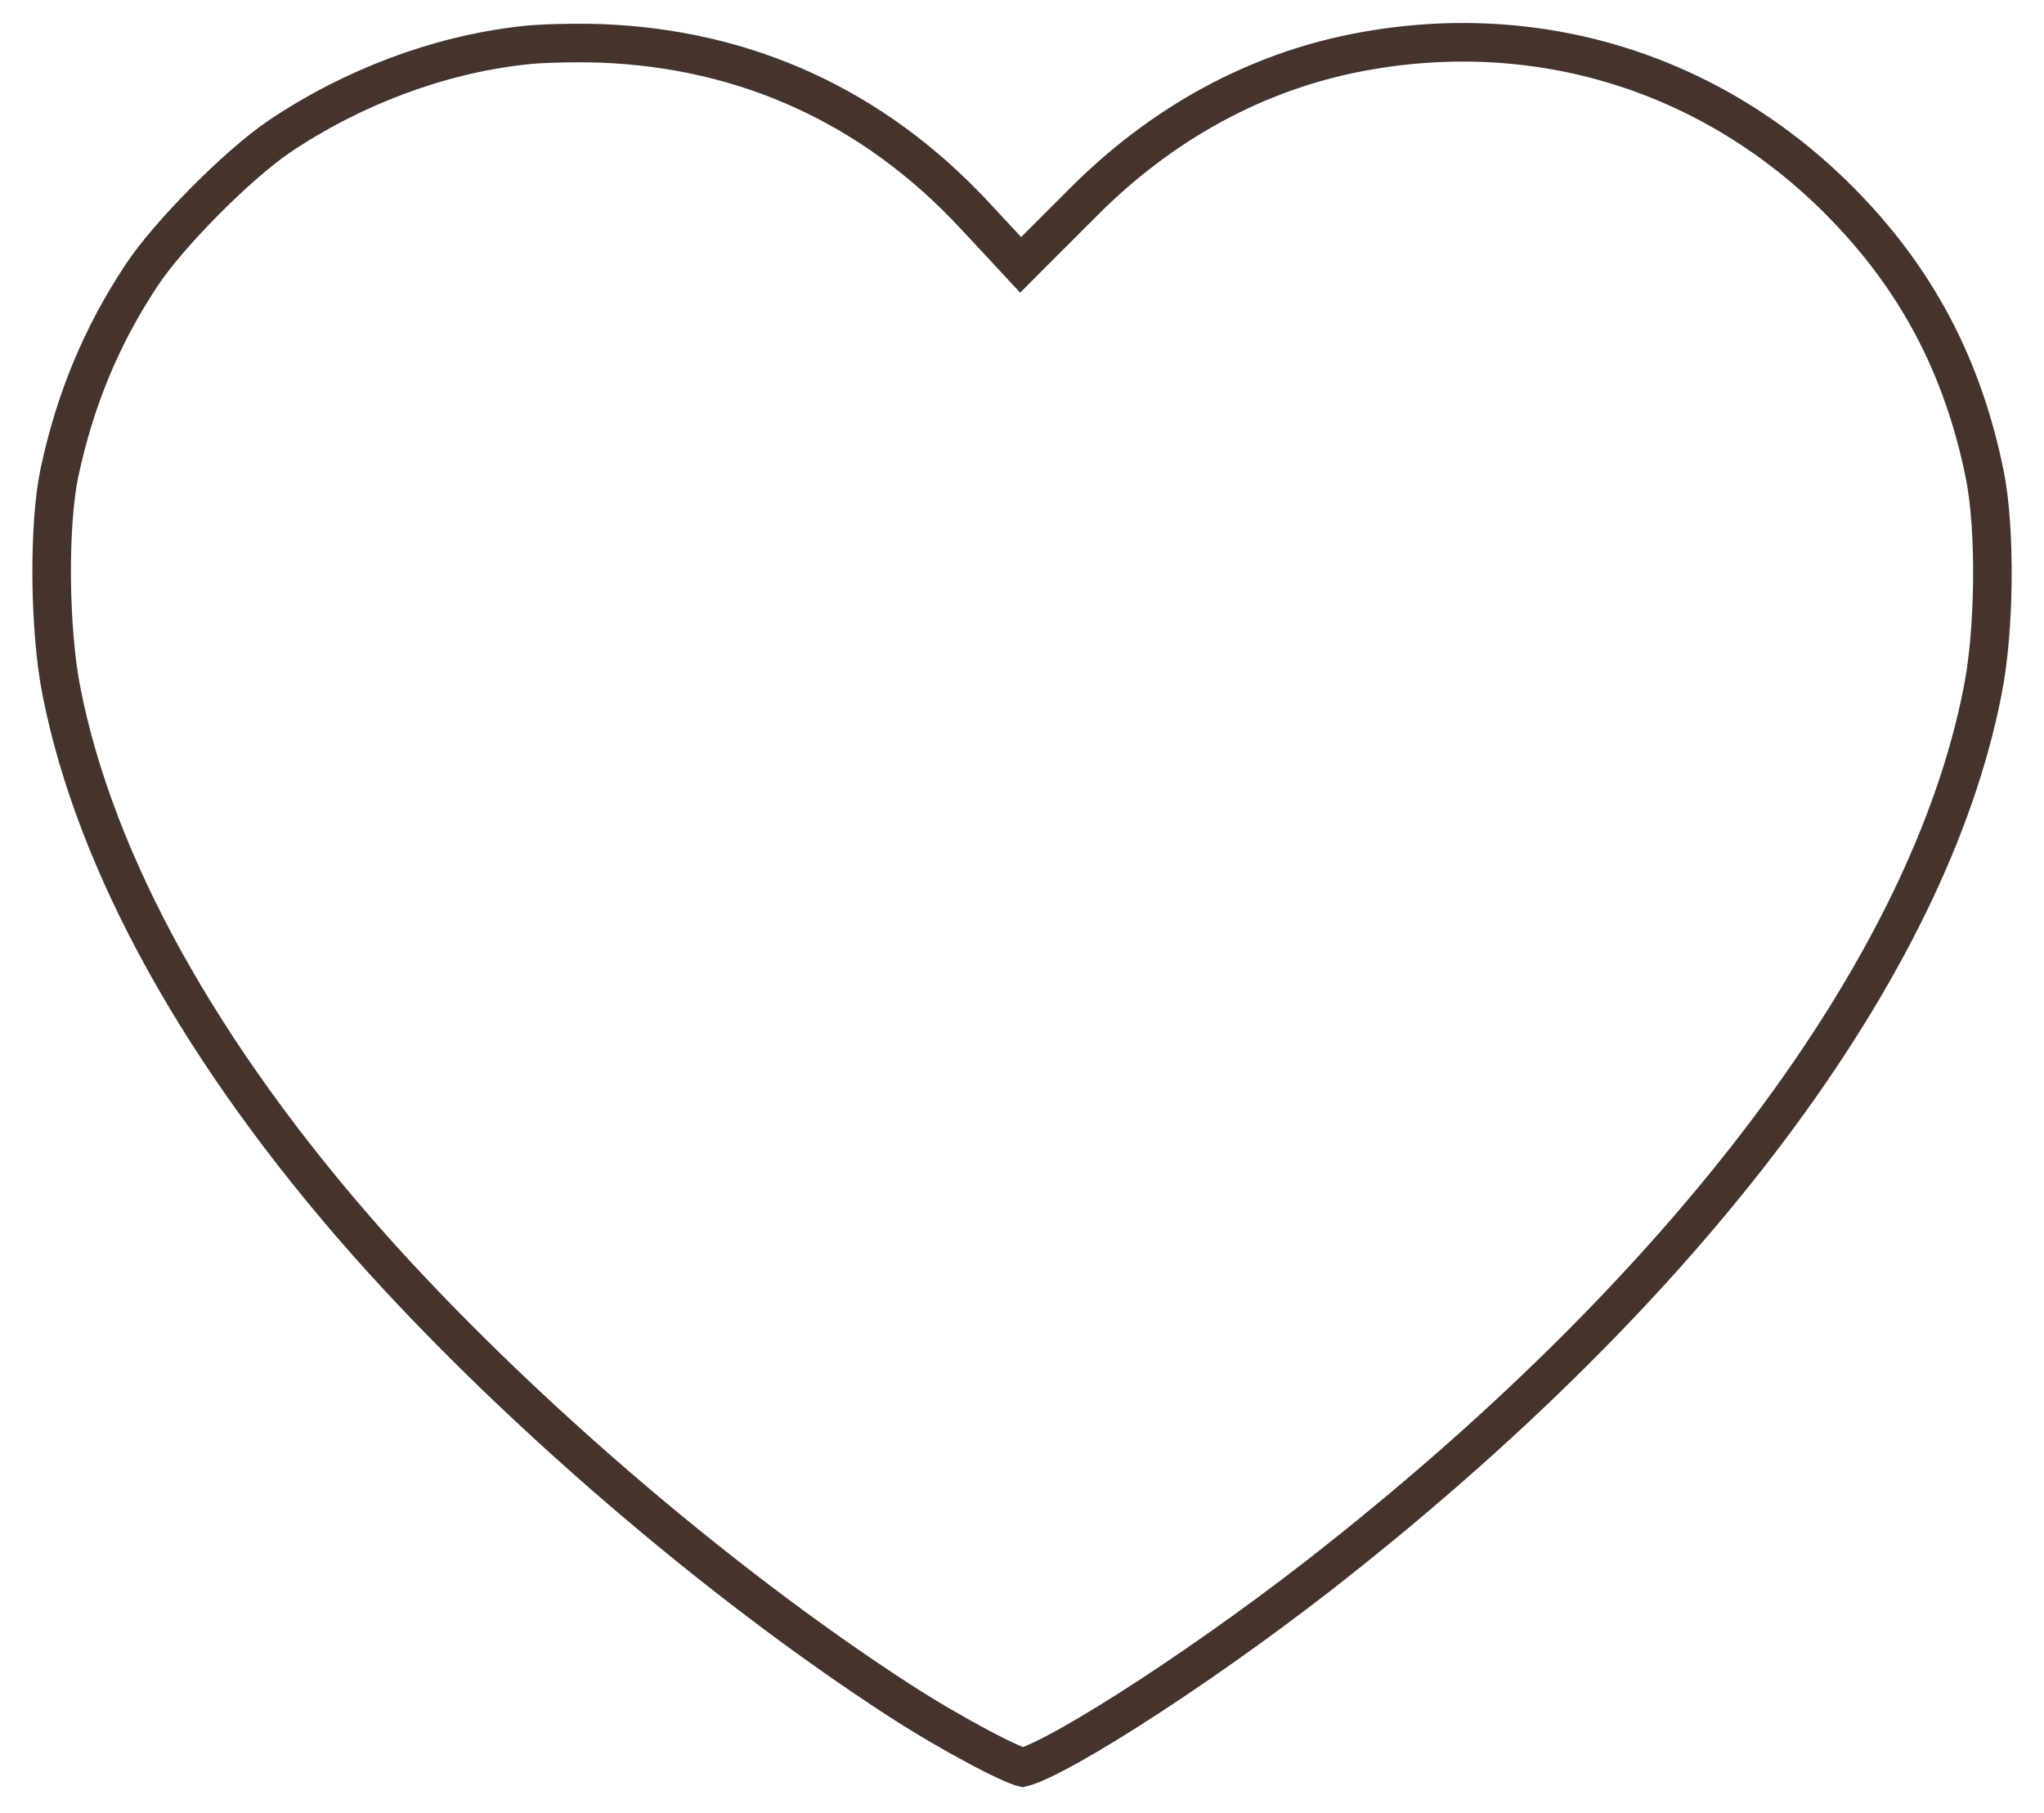 <?xml version="1.0" encoding="UTF-8"?> <svg xmlns="http://www.w3.org/2000/svg" width="53" height="47" viewBox="0 0 53 47" fill="none"><path d="M13.572 1.176L13.572 1.176L13.563 1.177C11.356 1.423 9.117 2.272 7.221 3.553C6.69 3.918 5.981 4.541 5.306 5.222C4.63 5.904 4.018 6.612 3.672 7.134C2.639 8.695 1.95 10.339 1.539 12.262C1.4 12.923 1.331 13.933 1.34 15C1.35 16.065 1.438 17.144 1.596 17.938L1.597 17.939C2.475 22.387 5.201 27.33 9.529 32.221C13.274 36.44 18.583 41.009 23.321 44.079C24.004 44.521 24.776 44.97 25.413 45.307C25.732 45.476 26.012 45.614 26.226 45.708C26.334 45.755 26.418 45.788 26.479 45.809C26.494 45.814 26.506 45.818 26.515 45.82C26.544 45.813 26.612 45.795 26.733 45.747C26.895 45.682 27.106 45.583 27.36 45.45C27.867 45.184 28.518 44.8 29.256 44.331C30.73 43.395 32.523 42.141 34.153 40.875C43.812 33.356 50.002 25.068 51.403 17.939L51.404 17.936C51.726 16.349 51.746 13.733 51.47 12.333C50.899 9.499 49.698 7.217 47.688 5.196C44.387 1.884 39.878 0.478 35.265 1.349L35.265 1.349C32.588 1.852 30.118 3.191 28.047 5.284L28.045 5.286L26.831 6.499L26.465 6.866L26.112 6.486L25.222 5.53C25.222 5.53 25.222 5.53 25.221 5.53C22.628 2.765 19.346 1.264 15.572 1.124C14.881 1.102 13.966 1.125 13.572 1.176Z" stroke="#45342C"></path></svg> 